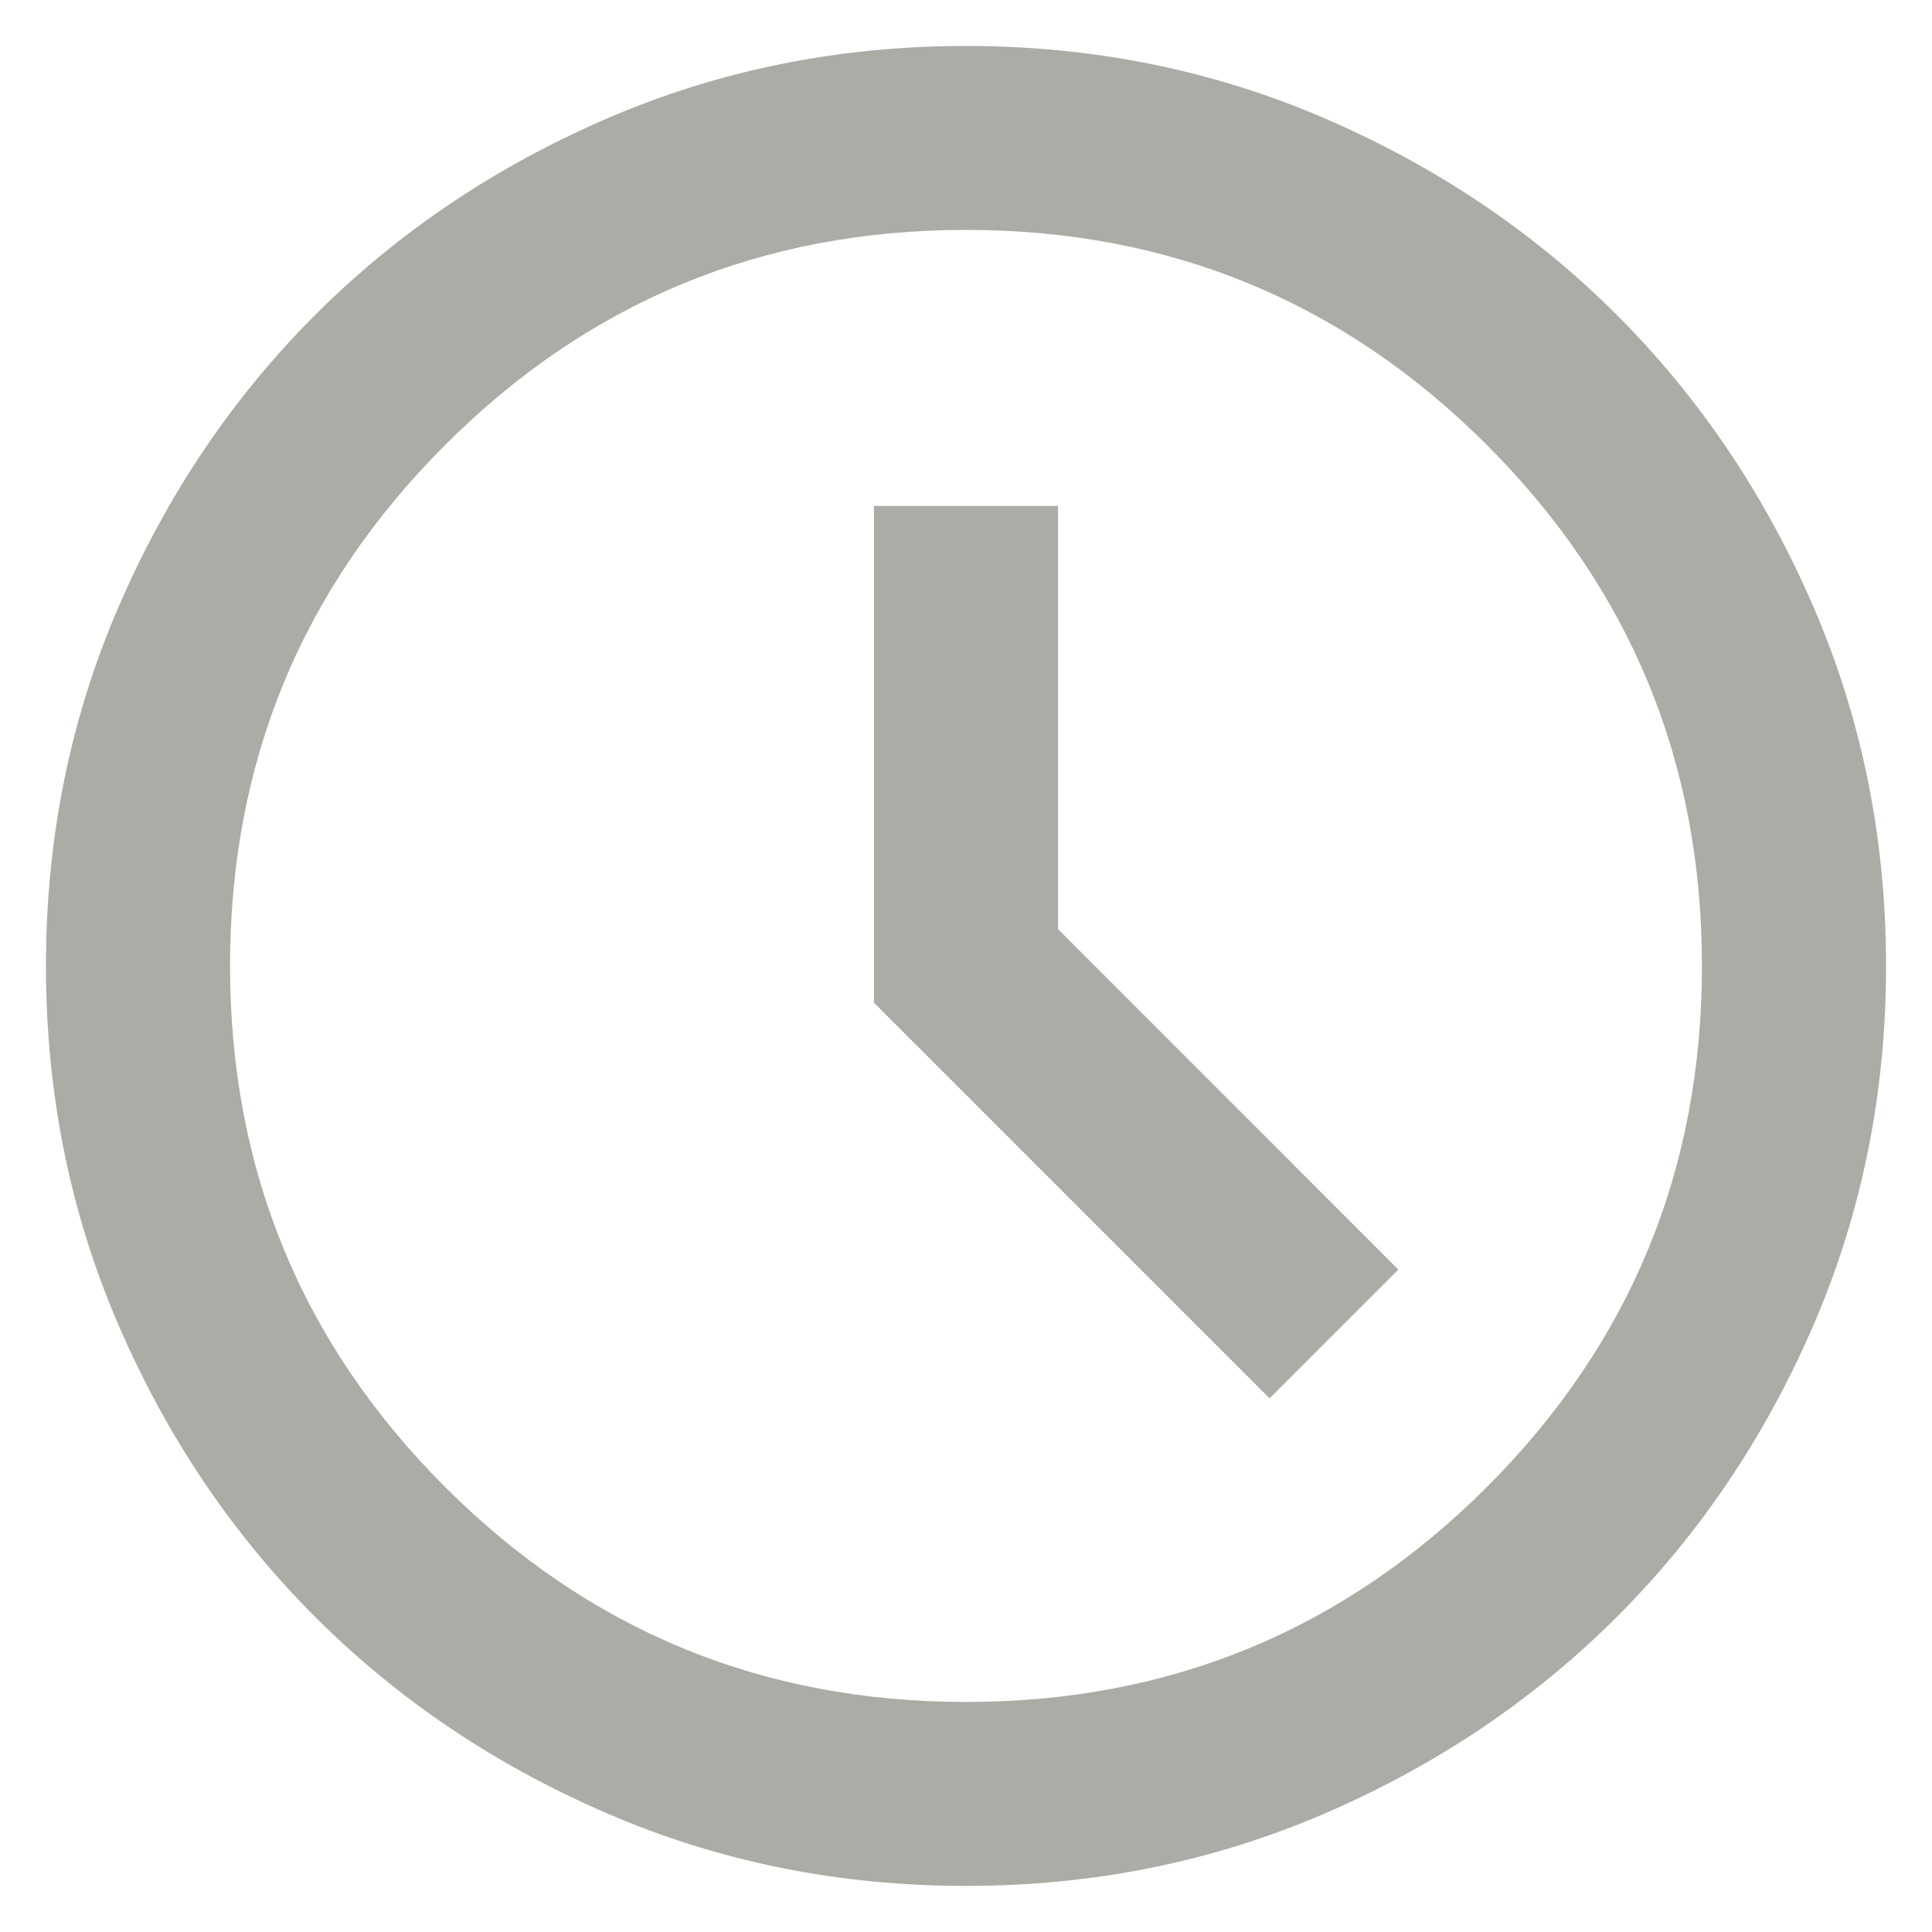 <svg width="14" height="14" viewBox="0 0 14 14" fill="none" xmlns="http://www.w3.org/2000/svg">
<path d="M9.2 10.133L10.133 9.2L7.667 6.733V3.666H6.333V7.266L9.2 10.133ZM7 13.666C6.078 13.666 5.211 13.491 4.4 13.141C3.589 12.791 2.883 12.316 2.283 11.716C1.683 11.116 1.208 10.411 0.858 9.6C0.508 8.789 0.333 7.922 0.333 7C0.333 6.077 0.508 5.211 0.858 4.4C1.208 3.589 1.683 2.883 2.283 2.283C2.883 1.683 3.589 1.208 4.4 0.858C5.211 0.508 6.078 0.333 7 0.333C7.922 0.333 8.789 0.508 9.6 0.858C10.411 1.208 11.117 1.683 11.717 2.283C12.317 2.883 12.792 3.589 13.142 4.4C13.492 5.211 13.667 6.077 13.667 7C13.667 7.922 13.492 8.789 13.142 9.6C12.792 10.411 12.317 11.116 11.717 11.716C11.117 12.316 10.411 12.791 9.6 13.141C8.789 13.491 7.922 13.666 7 13.666ZM7 12.333C8.478 12.333 9.736 11.814 10.775 10.775C11.814 9.736 12.333 8.477 12.333 7C12.333 5.522 11.814 4.264 10.775 3.225C9.736 2.186 8.478 1.666 7 1.666C5.522 1.666 4.264 2.186 3.225 3.225C2.186 4.264 1.667 5.522 1.667 7C1.667 8.477 2.186 9.736 3.225 10.775C4.264 11.814 5.522 12.333 7 12.333Z" fill="#AAACA6"/>
</svg>
